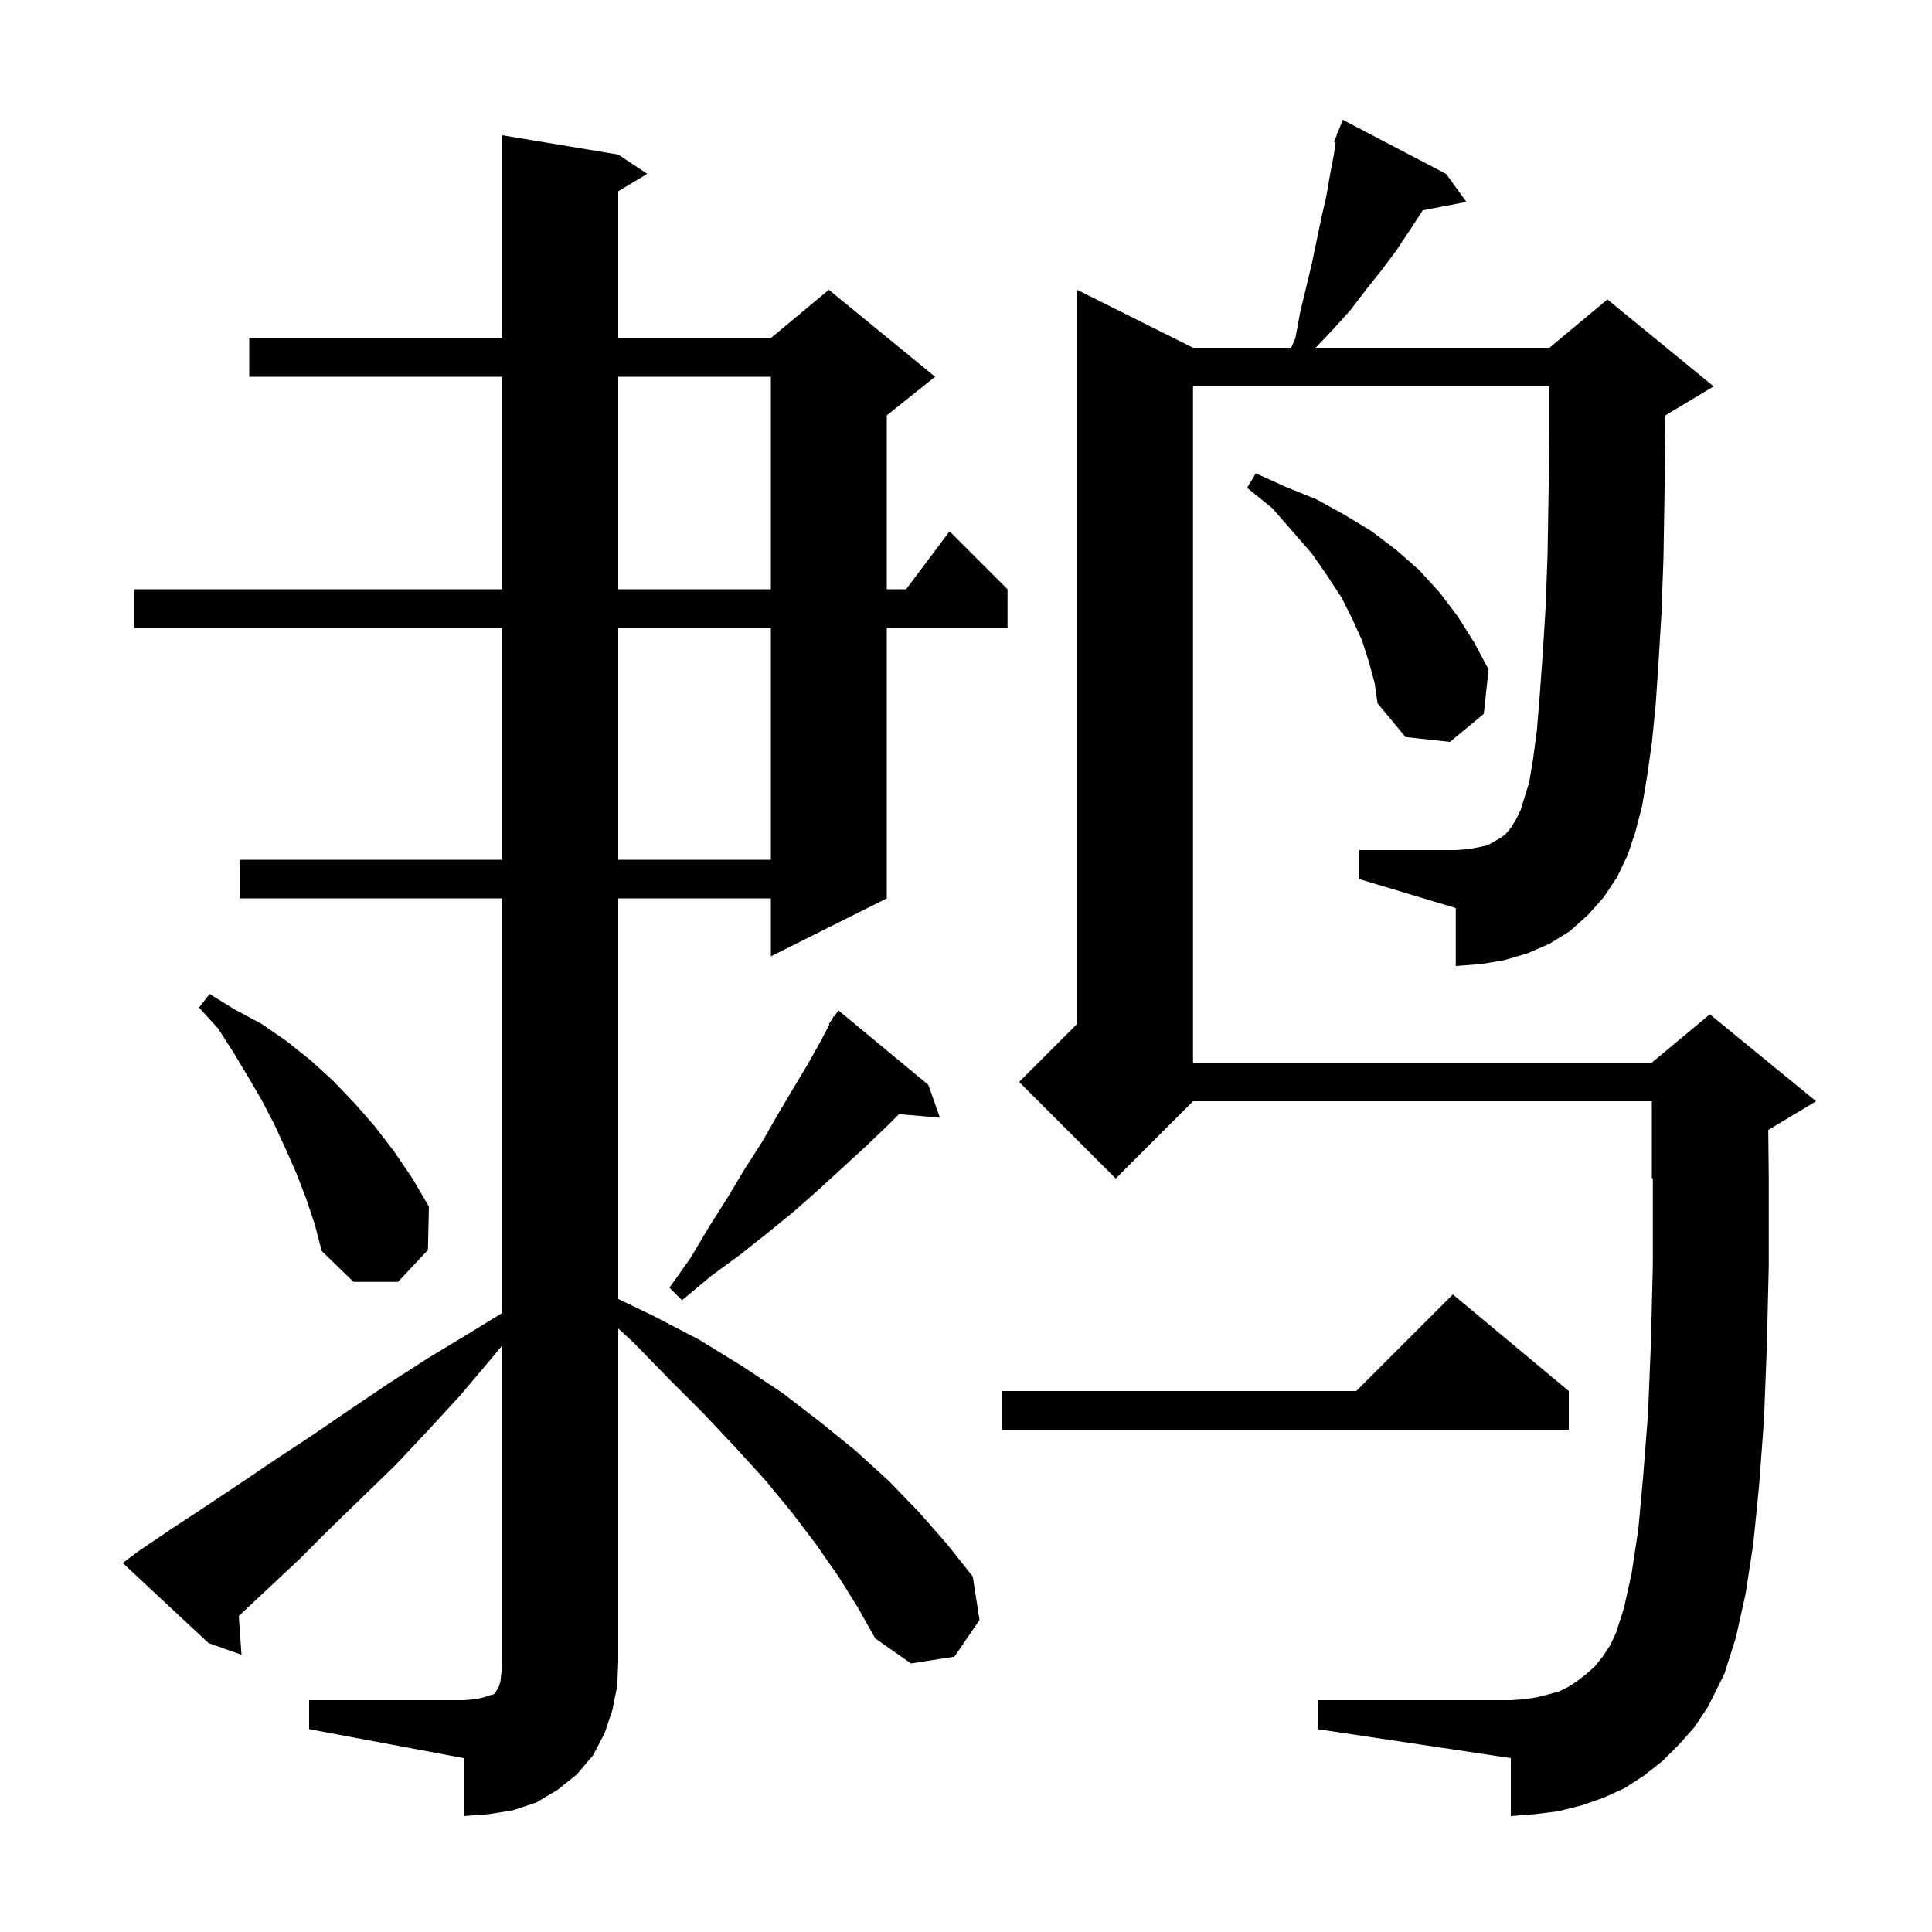 <svg xmlns="http://www.w3.org/2000/svg" xmlns:xlink="http://www.w3.org/1999/xlink" version="1.1" baseProfile="full" viewBox="0 0 200 200" width="200" height="200"><g fill="currentColor"><path d="M 32.0 176.0 L 48.0 176.0 L 49.2 175.9 L 50.1 175.7 L 50.7 175.5 L 51.1 175.4 L 51.3 175.2 L 51.4 175.0 L 51.6 174.7 L 51.8 174.1 L 51.9 173.2 L 52.0 172.0 L 52.0 139.267 L 50.9 140.6 L 47.6 144.5 L 44.2 148.2 L 40.9 151.7 L 37.5 155.0 L 34.2 158.2 L 31.0 161.4 L 27.8 164.4 L 24.721 167.28 L 25.0 171.3 L 21.6 170.1 L 12.7 161.8 L 14.3 160.6 L 17.7 158.3 L 21.2 156.0 L 24.8 153.6 L 28.5 151.1 L 32.3 148.6 L 36.1 146.0 L 40.1 143.3 L 44.3 140.6 L 48.6 138.0 L 52.0 135.914 L 52.0 93.0 L 24.8 93.0 L 24.8 89.0 L 52.0 89.0 L 52.0 65.0 L 13.9 65.0 L 13.9 61.0 L 52.0 61.0 L 52.0 39.0 L 25.8 39.0 L 25.8 35.0 L 52.0 35.0 L 52.0 14.0 L 64.0 16.0 L 67.0 18.0 L 64.0 19.8 L 64.0 35.0 L 79.8 35.0 L 85.8 30.0 L 96.8 39.0 L 91.8 43.0 L 91.8 61.0 L 93.8 61.0 L 98.3 55.0 L 104.3 61.0 L 104.3 65.0 L 91.8 65.0 L 91.8 93.0 L 79.8 99.0 L 79.8 93.0 L 64.0 93.0 L 64.0 134.472 L 67.6 136.2 L 72.4 138.7 L 76.8 141.4 L 81.0 144.2 L 84.9 147.2 L 88.6 150.2 L 92.0 153.3 L 95.1 156.5 L 98.0 159.8 L 100.7 163.2 L 101.4 167.7 L 98.8 171.5 L 94.3 172.2 L 90.6 169.6 L 88.8 166.4 L 86.8 163.2 L 84.5 159.9 L 82.0 156.6 L 79.2 153.2 L 76.1 149.8 L 72.8 146.3 L 69.3 142.8 L 65.6 139.0 L 64.0 137.52 L 64.0 172.0 L 63.9 174.5 L 63.4 177.0 L 62.6 179.4 L 61.4 181.7 L 59.7 183.7 L 57.7 185.3 L 55.5 186.6 L 53.1 187.4 L 50.6 187.8 L 48.0 188.0 L 48.0 182.0 L 32.0 179.0 Z M 167.4 90.8 L 166.0 92.9 L 164.4 94.7 L 162.5 96.4 L 160.4 97.7 L 158.1 98.7 L 155.7 99.4 L 153.3 99.8 L 150.7 100.0 L 150.7 94.0 L 140.7 91.0 L 140.7 88.0 L 150.7 88.0 L 152.0 87.9 L 153.1 87.7 L 154.0 87.5 L 155.4 86.7 L 155.9 86.3 L 156.4 85.7 L 156.9 84.9 L 157.4 83.9 L 157.8 82.6 L 158.3 81.0 L 158.7 78.6 L 159.1 75.6 L 159.4 71.9 L 159.7 67.7 L 160.0 62.9 L 160.2 57.5 L 160.3 51.5 L 160.4 45.0 L 160.4 40.0 L 123.5 40.0 L 123.5 110.0 L 171.0 110.0 L 177.0 105.0 L 188.0 114.0 L 183.051 116.97 L 183.1 121.9 L 183.1 131.1 L 182.9 139.5 L 182.6 147.1 L 182.1 153.8 L 181.5 159.8 L 180.7 165.0 L 179.7 169.5 L 178.5 173.3 L 176.8 176.7 L 175.4 178.8 L 173.8 180.6 L 172.1 182.3 L 170.2 183.8 L 168.2 185.1 L 166.0 186.1 L 163.7 186.9 L 161.3 187.5 L 158.9 187.8 L 156.4 188.0 L 156.4 182.0 L 136.4 179.0 L 136.4 176.0 L 156.4 176.0 L 157.8 175.9 L 159.1 175.7 L 160.3 175.4 L 161.4 175.1 L 162.4 174.6 L 163.3 174.0 L 164.2 173.3 L 165.1 172.5 L 165.9 171.5 L 166.7 170.3 L 167.3 169.0 L 168.1 166.5 L 168.9 162.9 L 169.6 158.3 L 170.1 152.8 L 170.6 146.4 L 170.9 139.1 L 171.1 131.0 L 171.1 121.958 L 171.0 122.0 L 171.0 114.0 L 123.5 114.0 L 115.5 122.0 L 105.5 112.0 L 111.5 106.0 L 111.5 30.0 L 123.5 36.0 L 133.66 36.0 L 134.1 35.0 L 134.6 32.3 L 135.8 27.3 L 136.8 22.5 L 137.3 20.3 L 137.7 18.0 L 138.1 15.9 L 138.265 14.747 L 138.1 14.7 L 138.37 14.01 L 138.4 13.8 L 138.446 13.817 L 139.0 12.4 L 149.7 18.0 L 151.8 20.9 L 147.283 21.772 L 145.9 23.9 L 144.5 26.0 L 143.0 28.0 L 141.4 30.0 L 139.8 32.1 L 138.0 34.1 L 136.195 36.0 L 160.4 36.0 L 166.4 31.0 L 177.4 40.0 L 172.4 43.0 L 172.4 45.1 L 172.3 51.8 L 172.2 57.8 L 172.0 63.4 L 171.7 68.4 L 171.4 72.9 L 171.0 76.9 L 170.5 80.4 L 170.0 83.4 L 169.3 86.1 L 168.5 88.5 Z M 162.4 144.0 L 162.4 148.0 L 103.7 148.0 L 103.7 144.0 L 140.4 144.0 L 150.4 134.0 Z M 96.1 112.3 L 97.3 115.7 L 93.065 115.335 L 91.9 116.5 L 89.6 118.7 L 84.8 123.1 L 82.2 125.4 L 79.5 127.6 L 76.6 129.9 L 73.6 132.1 L 70.6 134.6 L 69.3 133.3 L 71.5 130.2 L 73.4 127.0 L 75.3 124.0 L 77.1 121.0 L 78.9 118.2 L 80.5 115.4 L 82.1 112.7 L 83.6 110.2 L 85.0 107.7 L 85.864 106.039 L 85.8 106.0 L 86.109 105.568 L 86.3 105.2 L 86.347 105.234 L 86.8 104.6 Z M 31.7 124.1 L 30.7 121.5 L 29.6 119.0 L 28.4 116.4 L 27.1 113.9 L 25.7 111.5 L 24.2 109.0 L 22.6 106.5 L 20.6 104.3 L 21.7 102.9 L 24.3 104.5 L 27.1 106.0 L 29.7 107.8 L 32.2 109.8 L 34.5 111.9 L 36.7 114.2 L 38.8 116.6 L 40.8 119.2 L 42.7 122.0 L 44.4 124.9 L 44.3 129.4 L 41.2 132.7 L 36.6 132.7 L 33.3 129.5 L 32.6 126.8 Z M 64.0 65.0 L 64.0 89.0 L 79.8 89.0 L 79.8 65.0 Z M 141.7 68.5 L 141.0 66.3 L 140.0 64.1 L 138.9 61.9 L 137.4 59.6 L 135.8 57.3 L 133.8 55.0 L 131.7 52.6 L 129.1 50.5 L 130.0 49.0 L 133.1 50.4 L 136.3 51.7 L 139.2 53.3 L 142.0 55.0 L 144.5 56.9 L 146.9 59.0 L 149.0 61.3 L 150.9 63.8 L 152.6 66.5 L 154.1 69.3 L 153.6 73.9 L 150.1 76.8 L 145.5 76.3 L 142.6 72.8 L 142.3 70.7 Z M 64.0 39.0 L 64.0 61.0 L 79.8 61.0 L 79.8 39.0 Z "/></g></svg>